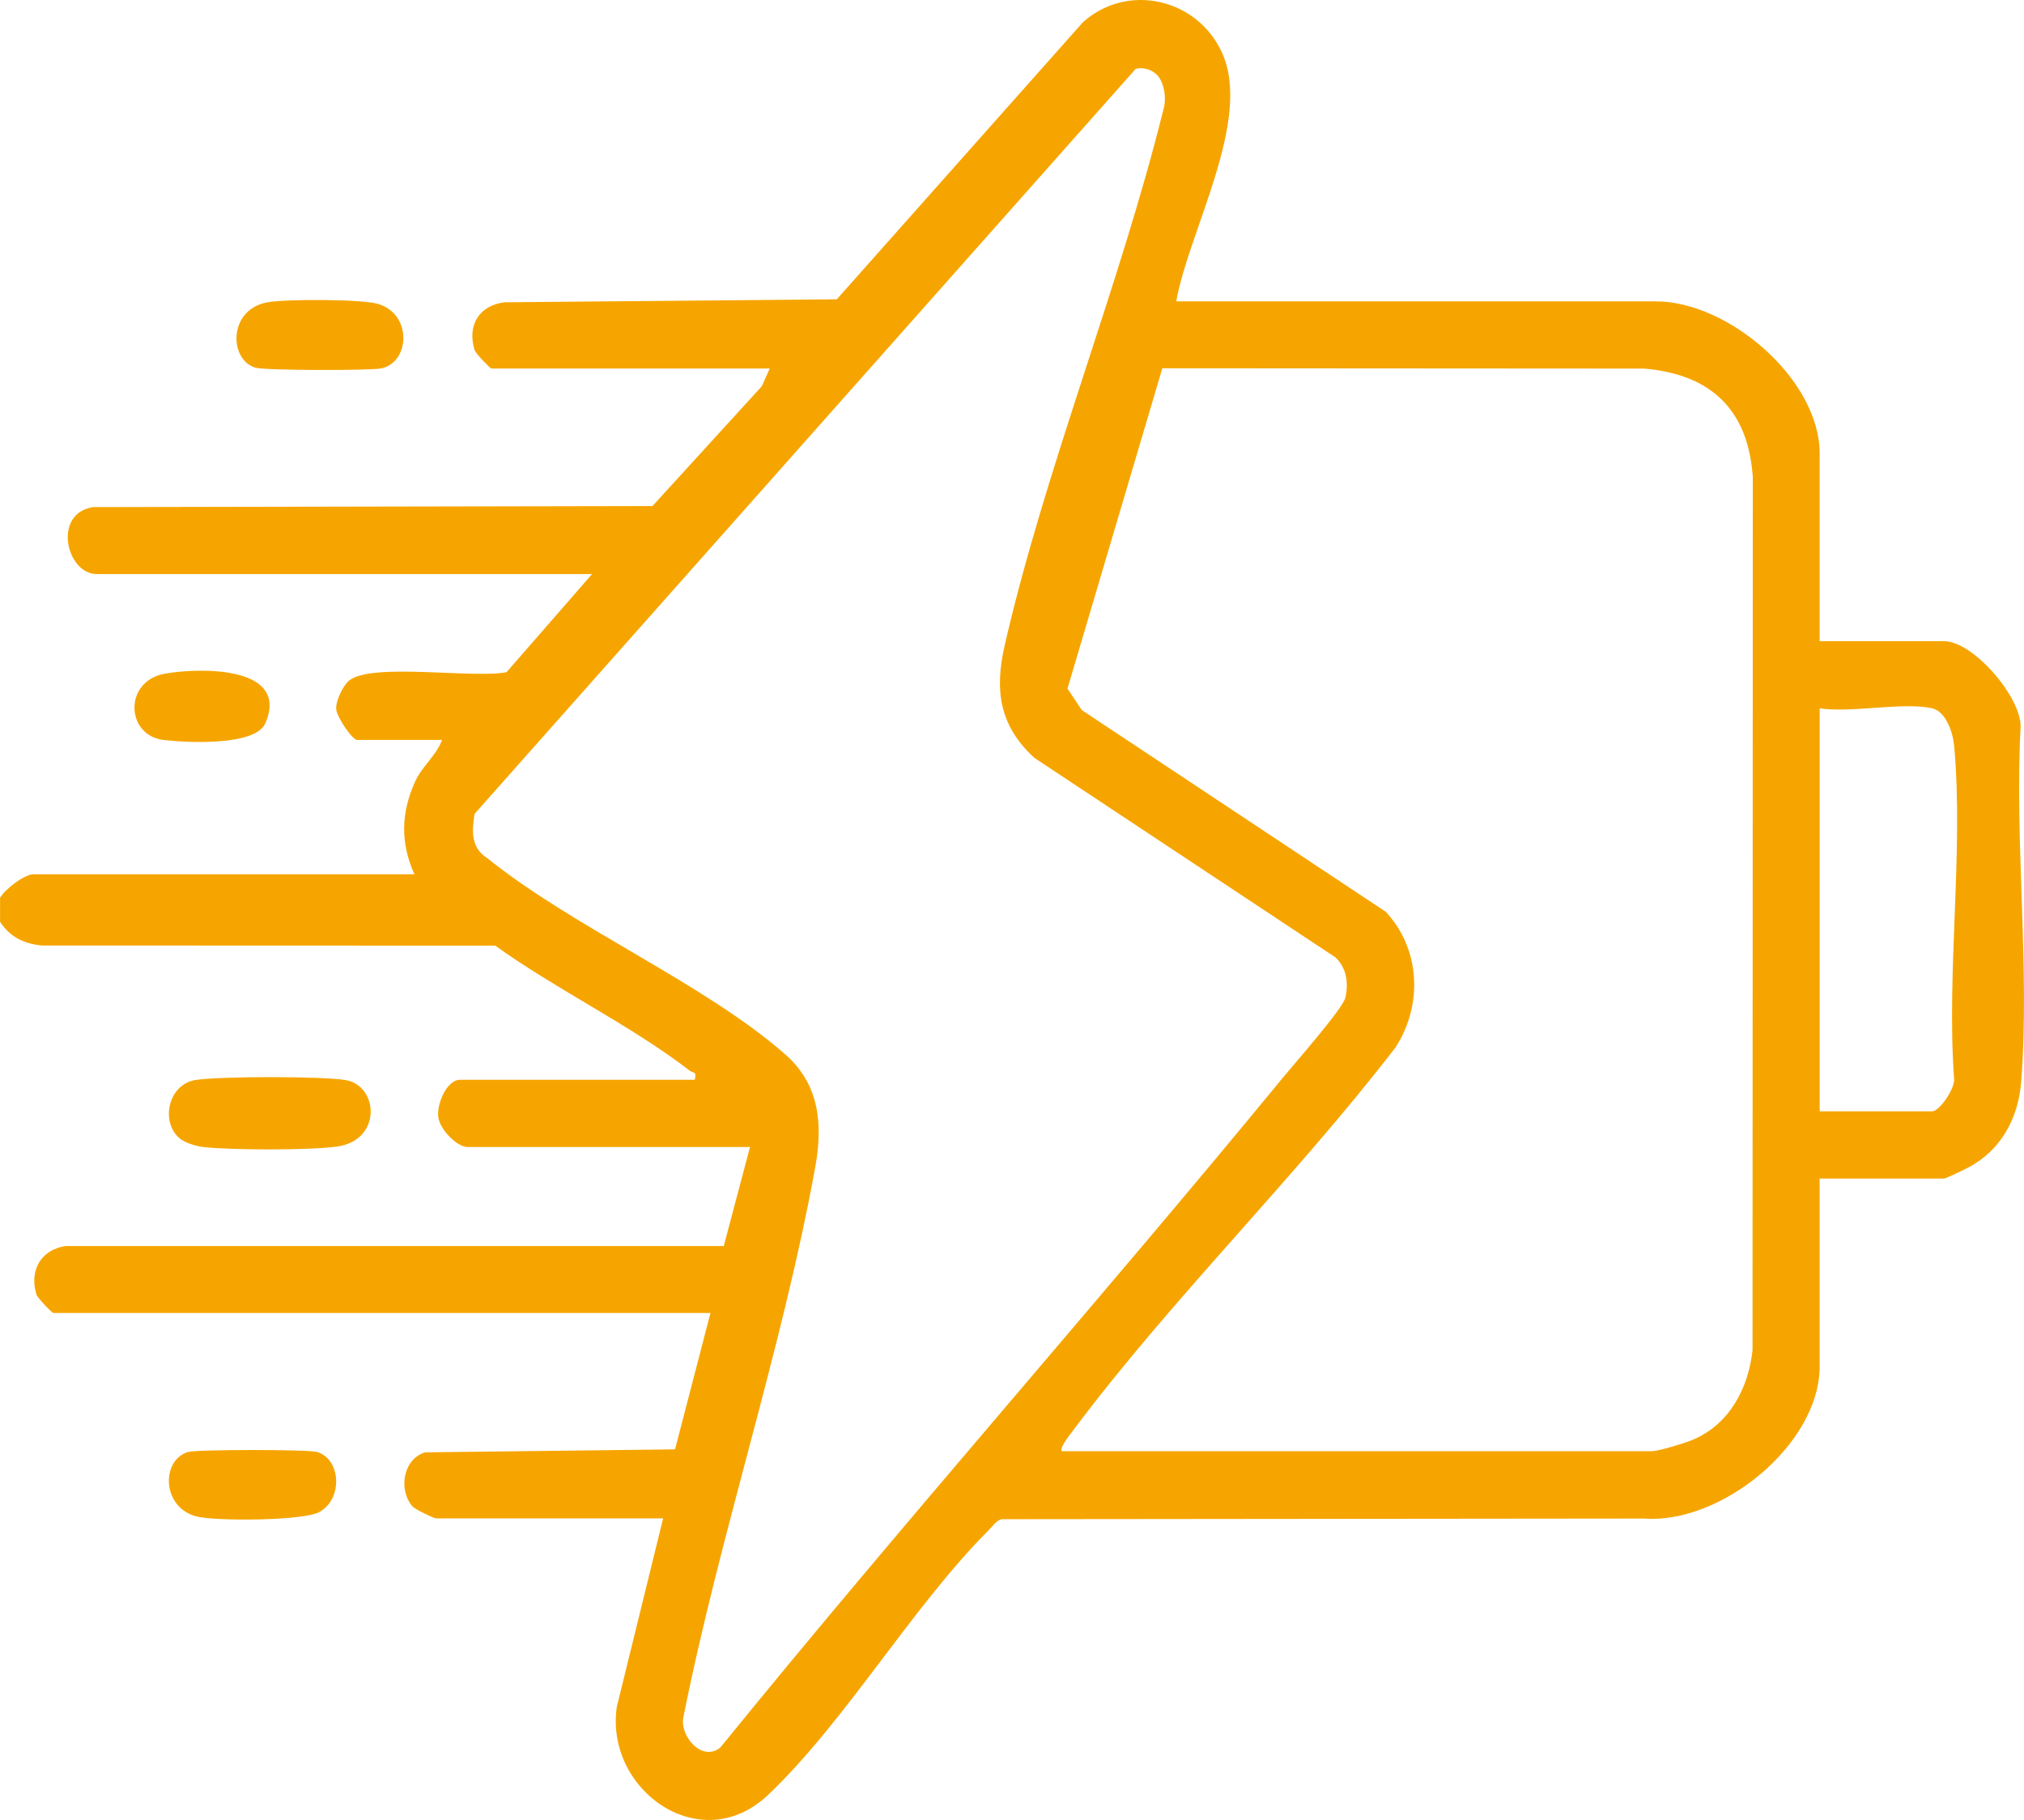 <svg xmlns="http://www.w3.org/2000/svg" width="119" height="107" viewBox="0 0 119 107" fill="none"><g clip-path="url(#clip0_191_9)"><path d="M0 52.795C0.291 52.28 1.432 51.402 1.972 51.402H24.366C23.538 49.574 23.572 47.805 24.397 45.974C24.825 45.021 25.647 44.438 25.991 43.504H21.002C20.704 43.504 19.808 42.151 19.768 41.704C19.728 41.223 20.159 40.317 20.528 40.013C21.839 38.939 27.863 39.91 29.783 39.519L34.811 33.75H5.686C3.897 33.75 3.073 30.187 5.469 29.815L38.361 29.753L44.788 22.711L45.257 21.668H28.896C28.821 21.668 27.963 20.787 27.901 20.576C27.463 19.117 28.161 17.972 29.649 17.773L49.2 17.596L63.67 1.307C66.274 -1.03 70.37 -0.106 71.837 3.072C73.669 7.035 69.88 13.587 69.158 17.718H97.356C101.622 17.718 106.986 22.301 106.986 26.662V37.697H114.297C115.993 37.697 118.798 40.922 118.802 42.712C118.436 49.497 119.357 56.901 118.833 63.611C118.665 65.743 117.645 67.633 115.732 68.638C115.5 68.763 114.405 69.293 114.297 69.293H106.986V80.329C106.986 84.928 101.191 89.618 96.668 89.282L58.877 89.32C58.57 89.41 58.35 89.745 58.13 89.965C53.634 94.456 49.684 101.246 45.145 105.541C41.208 109.266 35.568 105.265 36.262 100.365L38.988 89.273H25.643C25.51 89.273 24.406 88.739 24.258 88.572C23.399 87.61 23.7 85.763 25.005 85.388L39.688 85.214L41.772 77.195H3.135C3.06 77.195 2.201 76.313 2.139 76.102C1.718 74.7 2.394 73.483 3.848 73.26H42.553L44.097 67.438H27.504C26.84 67.438 25.857 66.379 25.767 65.675C25.668 64.911 26.27 63.487 27.039 63.487H40.848C40.975 62.95 40.749 63.105 40.556 62.953C37.152 60.312 32.66 58.152 29.119 55.598L2.44 55.589C1.377 55.471 0.592 55.089 0.003 54.195V52.802L0 52.795ZM67.93 4.317C67.623 4.065 67.158 3.941 66.774 4.047L27.901 47.852C27.739 48.916 27.684 49.844 28.669 50.468C33.742 54.555 41.397 57.804 46.168 61.991C48.199 63.772 48.382 66.131 47.935 68.601C45.992 79.333 42.299 90.282 40.166 101.032C40.011 102.149 41.313 103.608 42.358 102.736C53.163 89.435 64.551 76.599 75.427 63.36C76.078 62.568 78.949 59.303 79.095 58.67C79.299 57.801 79.178 56.895 78.502 56.278L60.808 44.553C58.74 42.647 58.468 40.562 59.072 37.93C61.475 27.481 65.819 16.867 68.414 6.396C68.603 5.779 68.442 4.73 67.936 4.317H67.93ZM62.43 85.32H97.127C97.523 85.32 99.024 84.857 99.489 84.665C101.656 83.777 102.794 81.642 103.039 79.392L103.055 28.046C102.782 24.079 100.584 22 96.658 21.671L68.339 21.653L62.762 40.487L63.605 41.75L81.469 53.602C83.522 55.787 83.671 59.123 82.028 61.609C76.146 69.25 68.879 76.369 63.134 84.047C62.976 84.258 62.247 85.158 62.433 85.32H62.43ZM113.602 41.645C111.9 41.26 108.849 41.93 106.989 41.645V65.34H113.602C114.042 65.34 115 63.924 114.886 63.369C114.439 57.081 115.459 50.03 114.892 43.839C114.824 43.082 114.414 41.828 113.602 41.645Z" fill="#F6A500"></path><path d="M10.517 66.891C9.431 65.895 9.912 63.745 11.503 63.496C12.929 63.273 18.869 63.273 20.292 63.496C22.264 63.806 22.478 67.037 19.821 67.41C18.203 67.636 13.601 67.624 11.946 67.438C11.518 67.391 10.827 67.177 10.517 66.891Z" fill="#F6A500"></path><path d="M11.072 85.366C11.589 85.214 18.116 85.214 18.634 85.366C20.041 85.776 20.187 88.112 18.776 88.898C17.837 89.419 12.733 89.441 11.586 89.165C9.512 88.671 9.438 85.841 11.072 85.363V85.366Z" fill="#F6A500"></path><path d="M15.719 17.773C16.782 17.581 21.272 17.575 22.242 17.873C24.264 18.49 24.099 21.336 22.391 21.662C21.691 21.795 15.58 21.783 15.018 21.619C13.453 21.159 13.403 18.192 15.722 17.773H15.719Z" fill="#F6A500"></path><path d="M9.686 39.609C11.685 39.249 17.058 39.122 15.604 42.517C15.021 43.876 10.985 43.668 9.627 43.507C7.382 43.243 7.264 40.044 9.686 39.609Z" fill="#F6A500"></path></g><defs><clipPath id="clip0_191_9"><rect width="119" height="107" fill="white"></rect></clipPath></defs></svg>